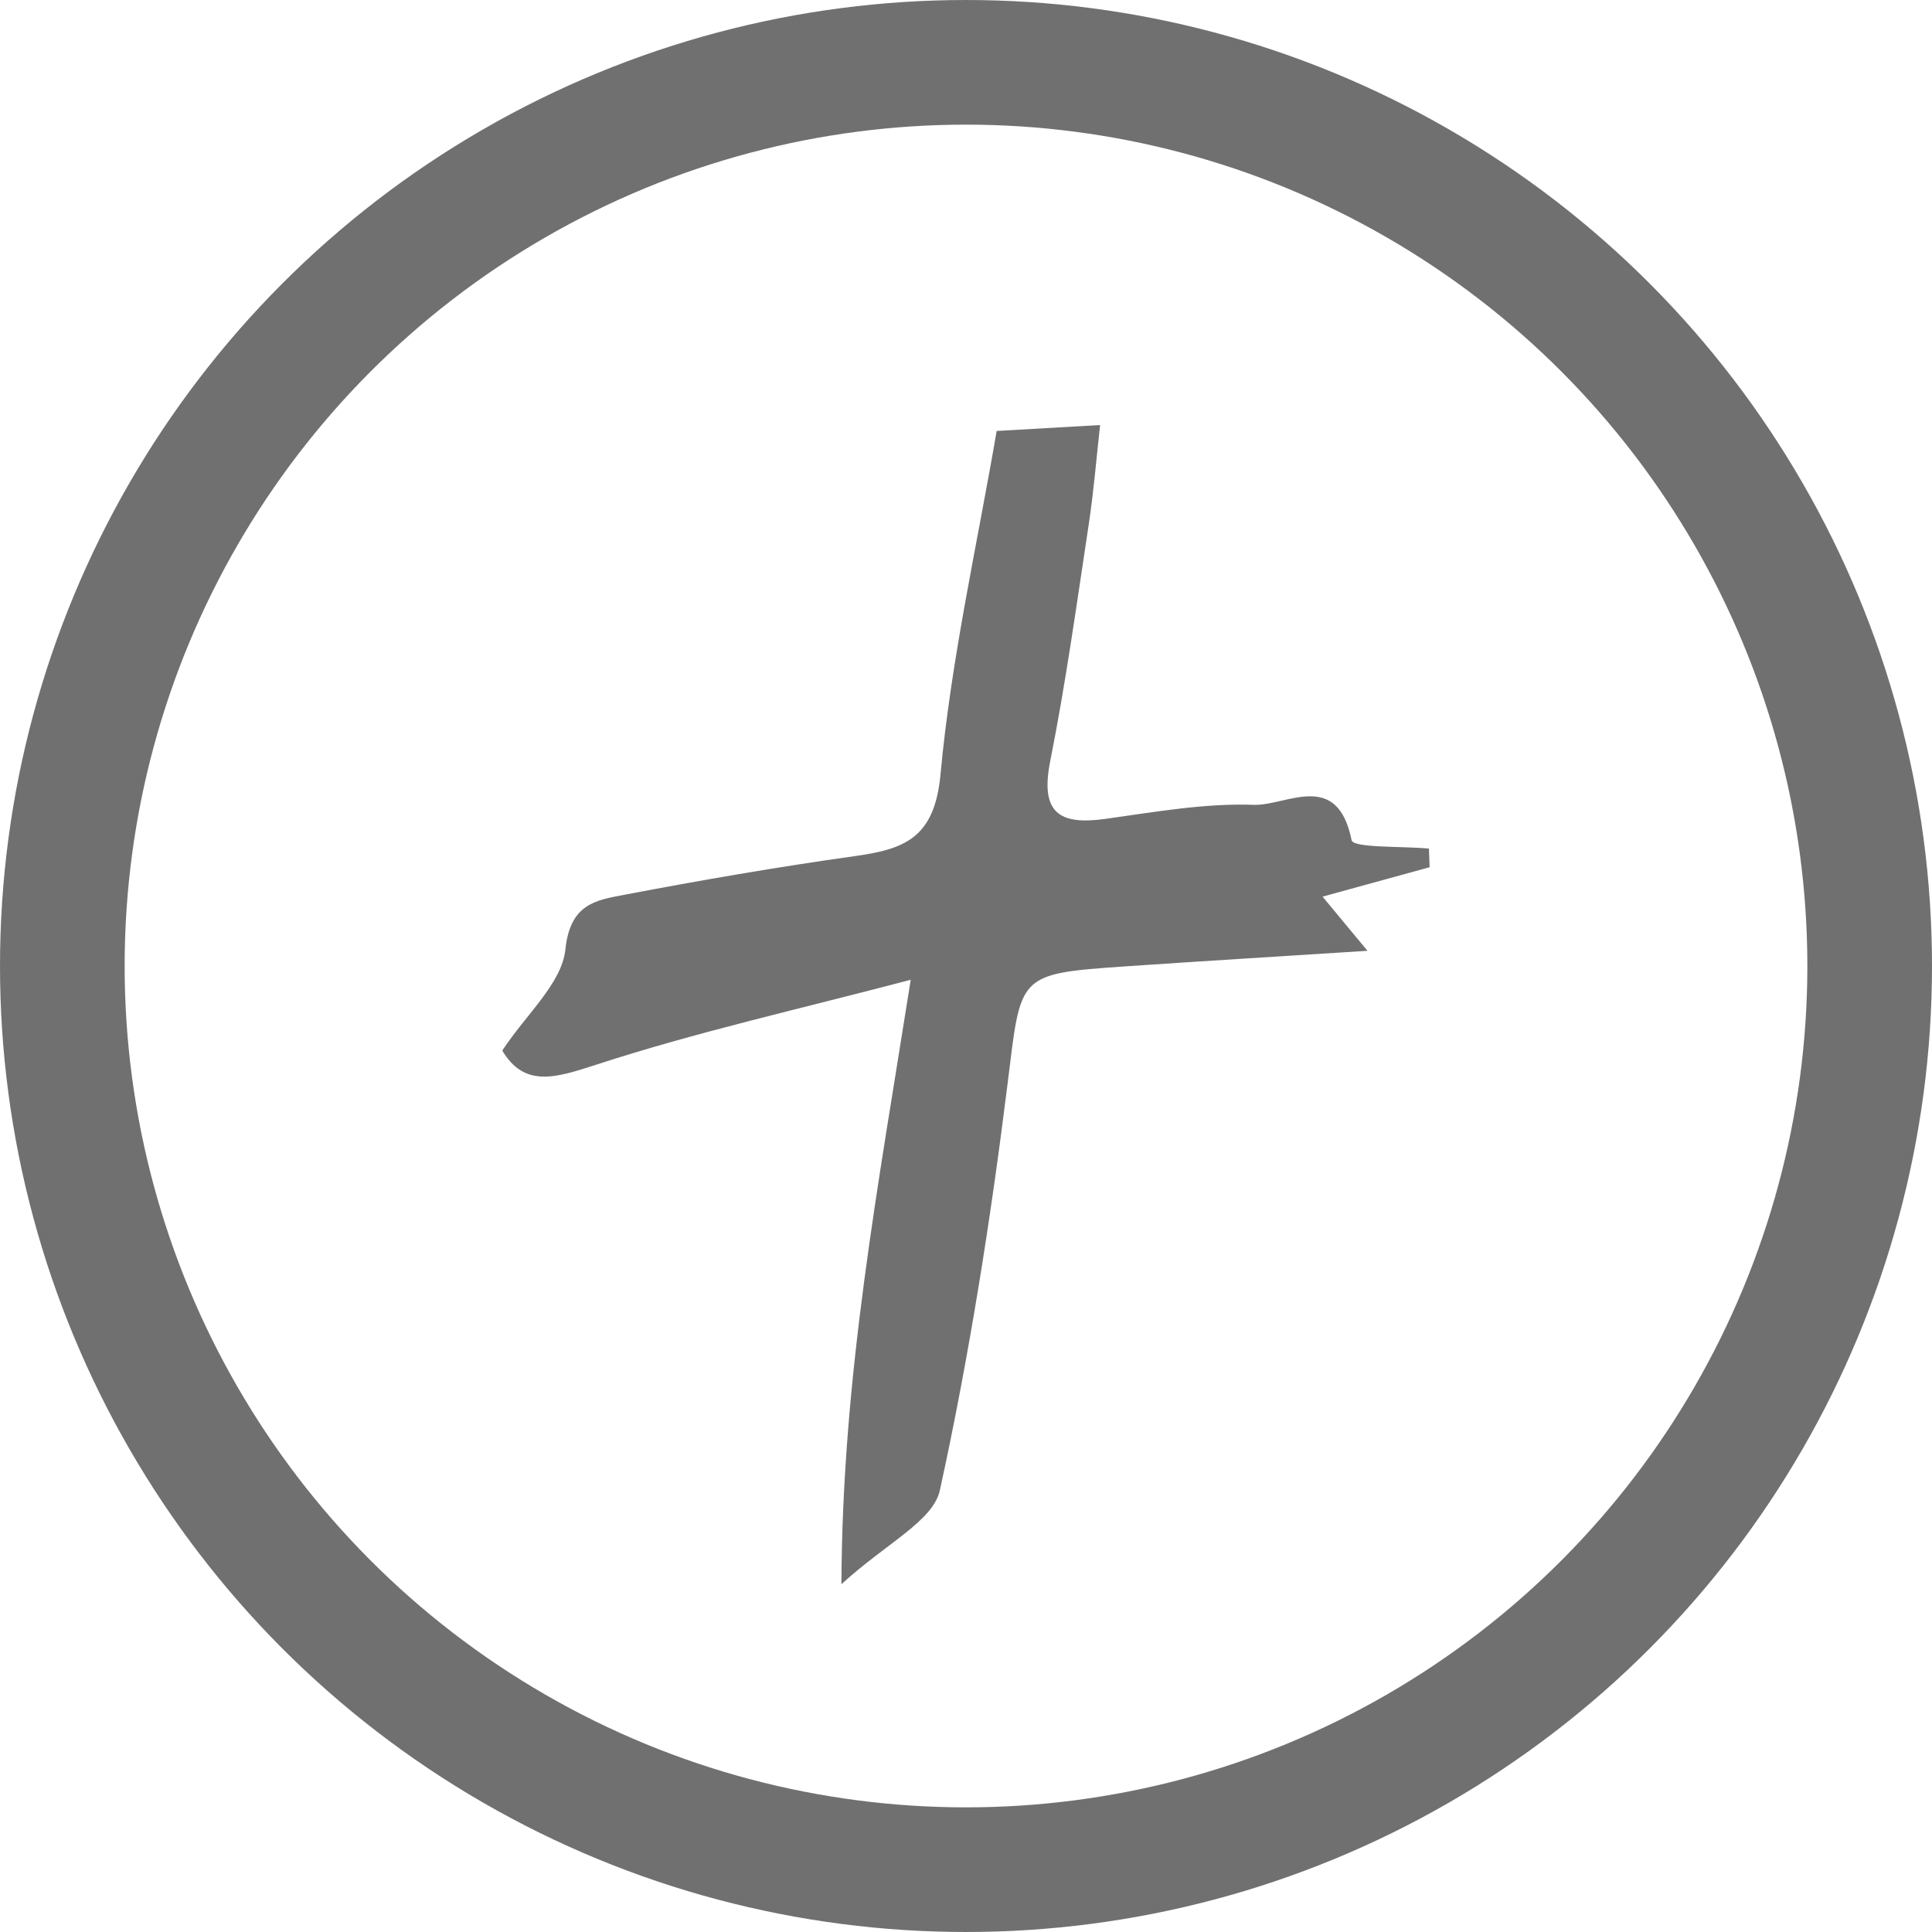 <svg width="31" height="31" viewBox="0 0 31 31" fill="none" xmlns="http://www.w3.org/2000/svg">
<path d="M22.939 13.915C22.401 14.063 21.863 14.211 21.221 14.387C21.467 14.683 21.621 14.87 21.942 15.256C20.507 15.348 19.281 15.422 18.055 15.506C16.309 15.626 16.385 15.639 16.168 17.382C15.896 19.571 15.552 21.758 15.081 23.911C14.972 24.409 14.221 24.759 13.501 25.42C13.515 22.064 14.089 19.049 14.613 15.721C12.817 16.194 11.175 16.56 9.581 17.079C8.911 17.297 8.418 17.456 8.059 16.857C8.448 16.267 9.015 15.778 9.072 15.234C9.149 14.497 9.565 14.444 10.019 14.357C11.243 14.124 12.474 13.911 13.708 13.738C14.495 13.627 14.995 13.463 15.091 12.426C15.263 10.562 15.683 8.723 15.992 6.915C16.595 6.881 17.02 6.857 17.652 6.82C17.593 7.344 17.55 7.884 17.469 8.417C17.277 9.683 17.102 10.954 16.852 12.209C16.686 13.042 16.994 13.242 17.732 13.14C18.524 13.03 19.325 12.886 20.117 12.914C20.639 12.933 21.456 12.341 21.687 13.481C21.713 13.609 22.497 13.575 22.928 13.616L22.939 13.915Z" fill="#707070"/>
<circle cx="15.5" cy="15.5" r="14.5" stroke="#707070" stroke-width="2"/>
</svg>
